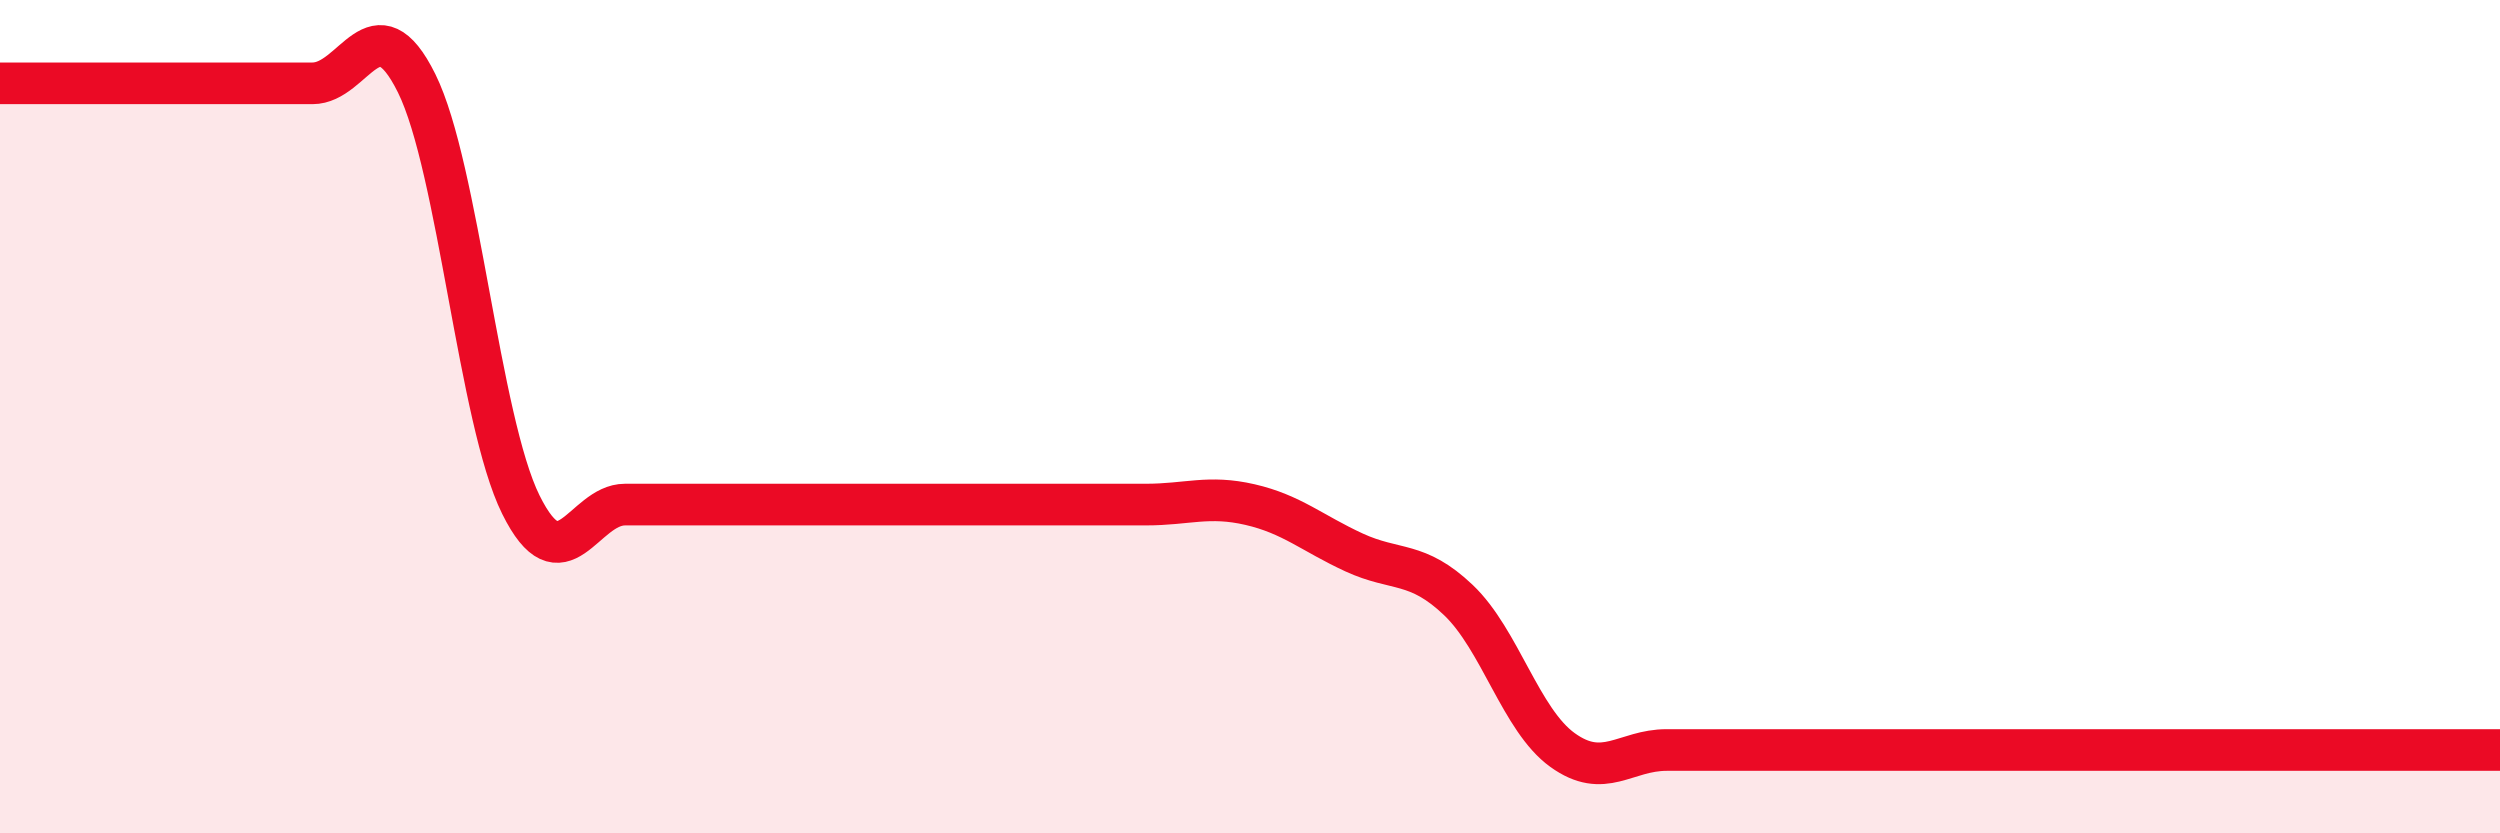 
    <svg width="60" height="20" viewBox="0 0 60 20" xmlns="http://www.w3.org/2000/svg">
      <path
        d="M 0,2 C 0.5,2 1.5,2 2.5,2 C 3.5,2 4,2 5,2 C 6,2 6.5,2 7.5,2 C 8.5,2 9,-0.02 10,2 C 11,4.02 11.5,10.09 12.5,12.11 C 13.5,14.13 14,12.11 15,12.11 C 16,12.11 16.5,12.11 17.5,12.11 C 18.5,12.11 19,12.11 20,12.11 C 21,12.11 21.5,12.11 22.5,12.11 C 23.5,12.11 24,12.11 25,12.11 C 26,12.11 26.5,12.11 27.5,12.11 C 28.5,12.11 29,11.88 30,12.11 C 31,12.34 31.5,12.8 32.5,13.26 C 33.5,13.72 34,13.45 35,14.4 C 36,15.35 36.5,17.28 37.5,18 C 38.5,18.72 39,18 40,18 C 41,18 41.5,18 42.5,18 C 43.5,18 44,18 45,18 C 46,18 46.5,18 47.5,18 C 48.5,18 49,18 50,18 C 51,18 51.5,18 52.5,18 C 53.5,18 53.5,18 55,18 C 56.5,18 59,18 60,18L60 20L0 20Z"
        fill="#EB0A25"
        opacity="0.1"
        stroke-linecap="round"
        stroke-linejoin="round"
      />
      <path
        d="M 0,2 C 0.5,2 1.5,2 2.5,2 C 3.5,2 4,2 5,2 C 6,2 6.5,2 7.5,2 C 8.5,2 9,-0.02 10,2 C 11,4.02 11.5,10.09 12.5,12.11 C 13.5,14.13 14,12.11 15,12.11 C 16,12.11 16.5,12.11 17.5,12.11 C 18.5,12.11 19,12.11 20,12.11 C 21,12.11 21.5,12.11 22.5,12.11 C 23.5,12.11 24,12.11 25,12.11 C 26,12.11 26.5,12.11 27.5,12.11 C 28.5,12.11 29,11.88 30,12.11 C 31,12.34 31.5,12.8 32.5,13.26 C 33.5,13.72 34,13.45 35,14.4 C 36,15.35 36.5,17.28 37.5,18 C 38.5,18.72 39,18 40,18 C 41,18 41.5,18 42.5,18 C 43.5,18 44,18 45,18 C 46,18 46.5,18 47.5,18 C 48.5,18 49,18 50,18 C 51,18 51.5,18 52.5,18 C 53.5,18 53.5,18 55,18 C 56.5,18 59,18 60,18"
        stroke="#EB0A25"
        stroke-width="1"
        fill="none"
        stroke-linecap="round"
        stroke-linejoin="round"
      />
    </svg>
  